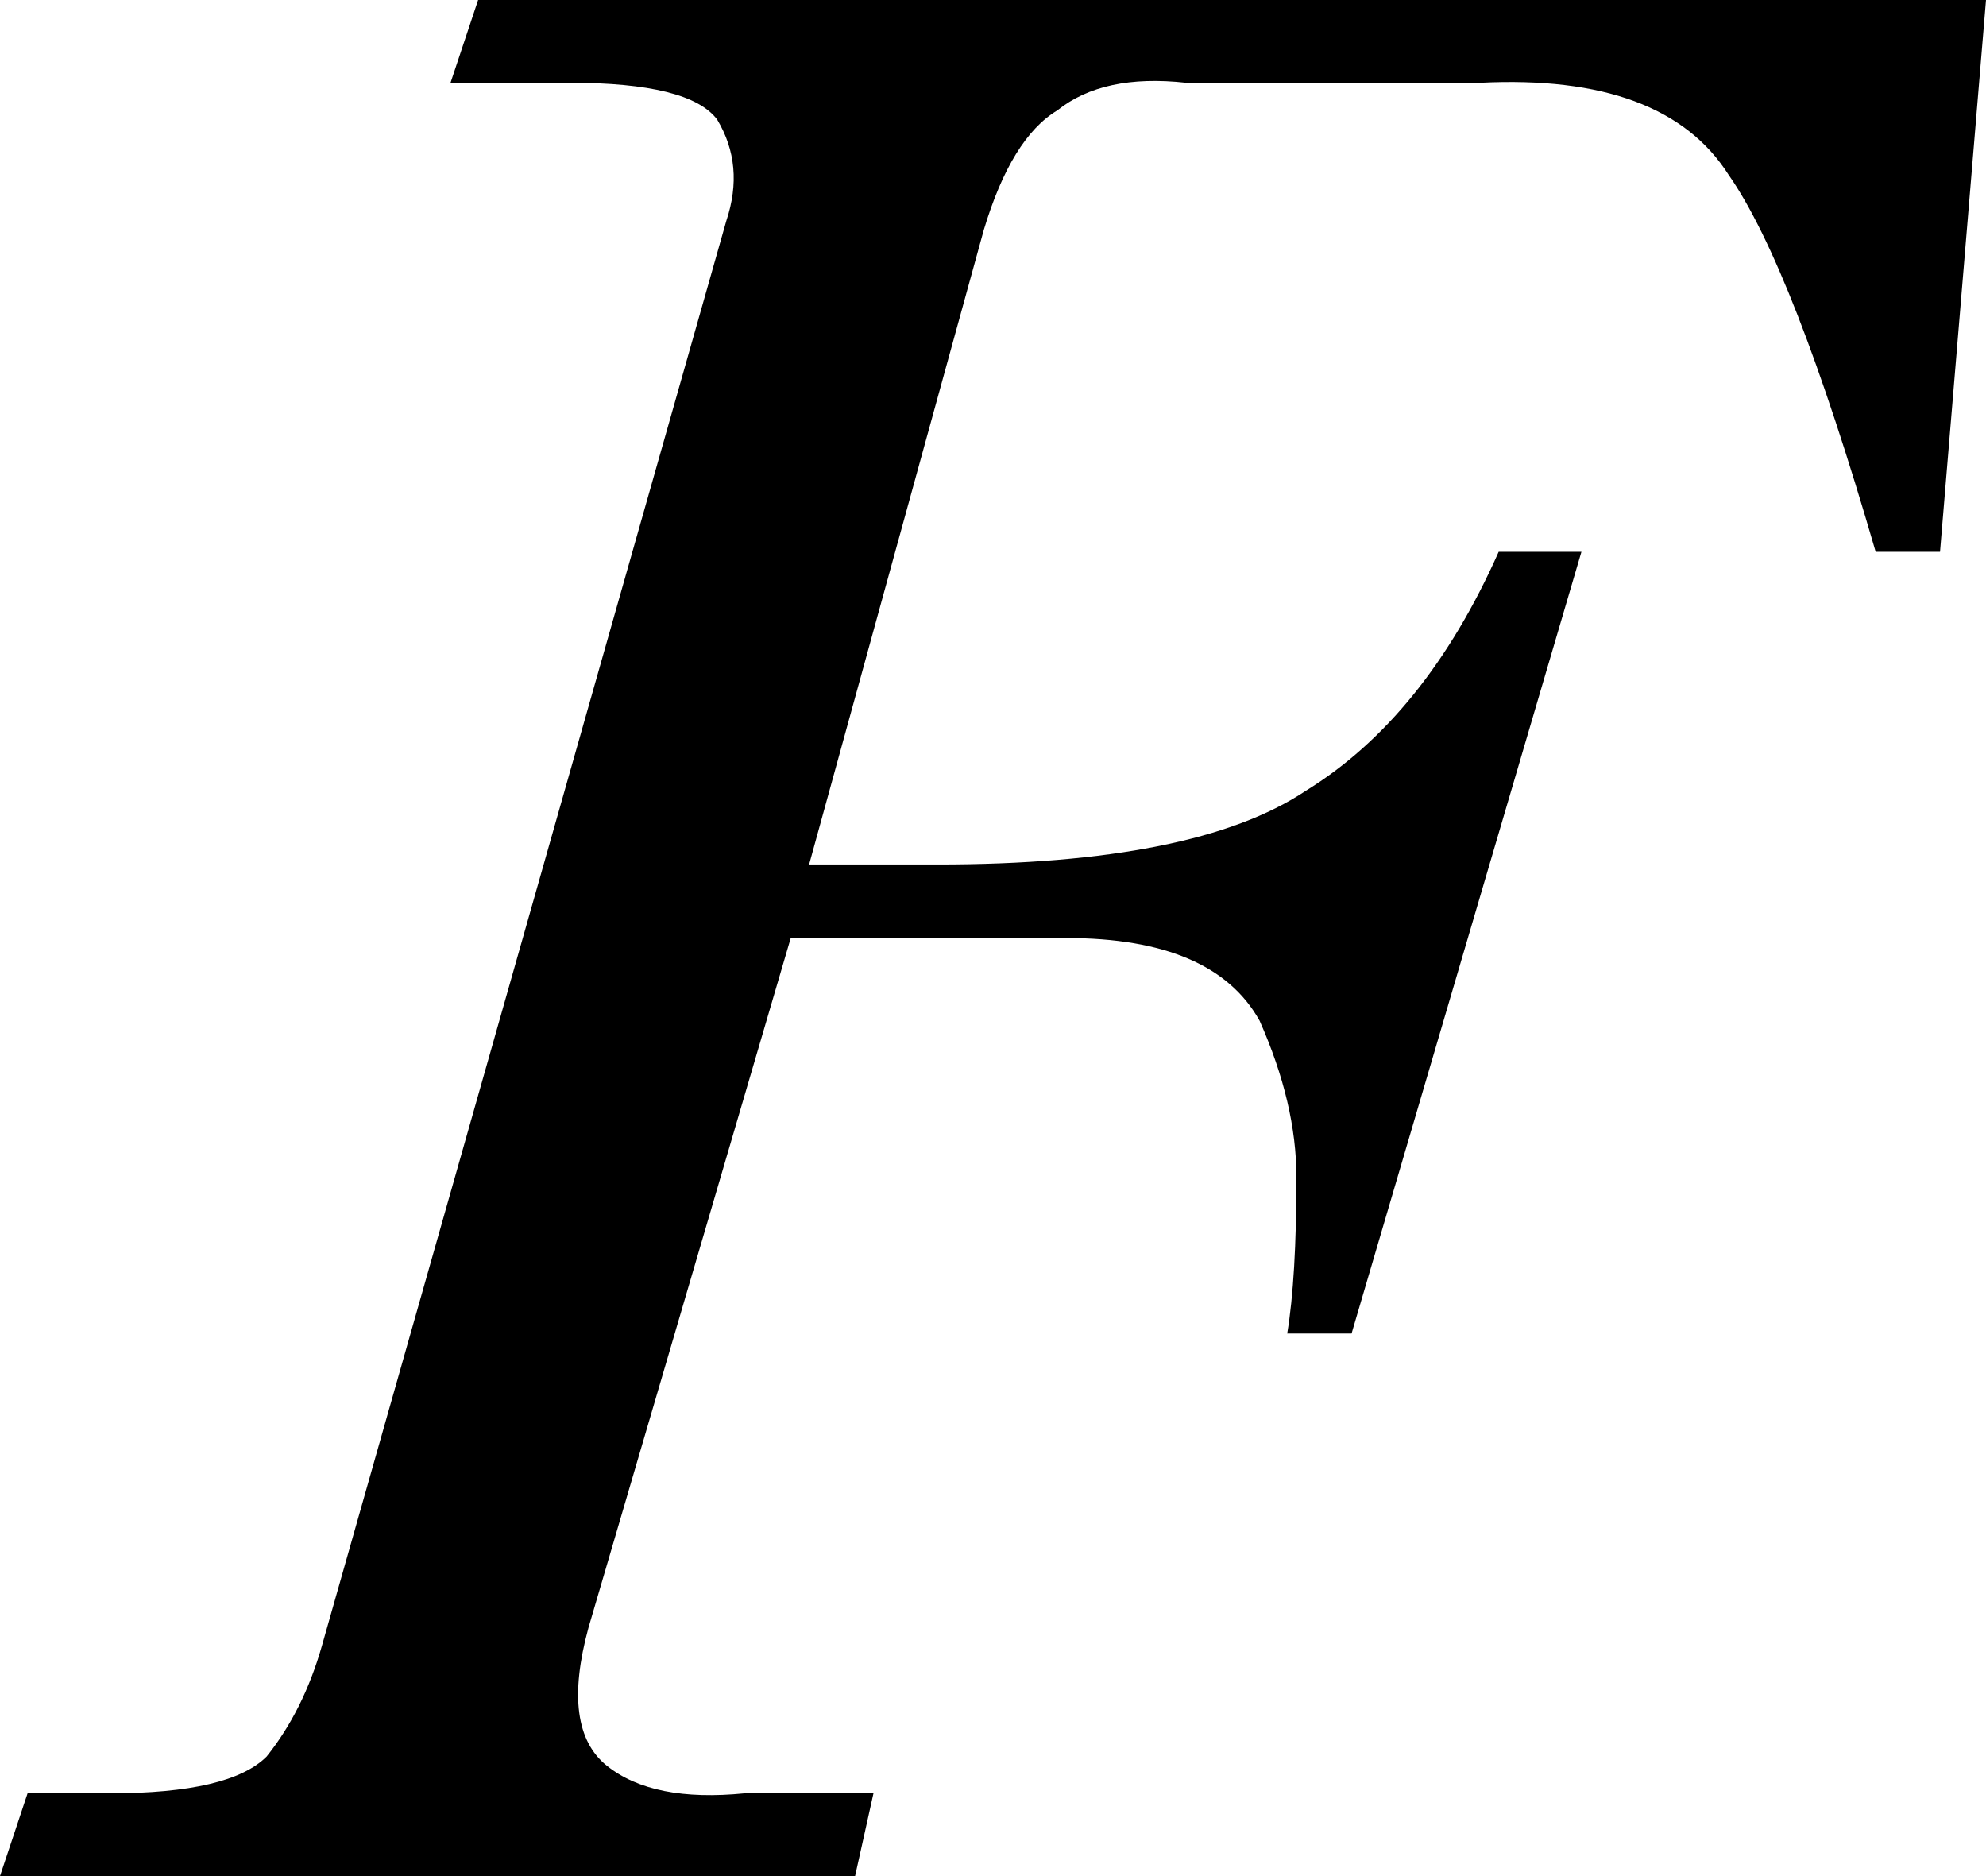 <?xml version="1.0" encoding="UTF-8" standalone="no"?>
<svg xmlns:xlink="http://www.w3.org/1999/xlink" height="10.2px" width="10.8px" xmlns="http://www.w3.org/2000/svg">
  <g transform="matrix(1.0, 0.0, 0.0, 1.0, 0.0, 0.0)">
    <path d="M10.8 0.0 L10.55 3.0 10.2 3.0 Q9.75 1.45 9.4 0.95 9.05 0.4 8.05 0.45 L6.45 0.45 Q6.0 0.4 5.75 0.6 5.5 0.75 5.35 1.25 L4.4 4.7 5.1 4.7 Q6.5 4.7 7.1 4.3 7.75 3.9 8.15 3.0 L8.6 3.0 7.35 7.25 7.0 7.25 Q7.05 6.95 7.05 6.4 7.05 6.0 6.85 5.55 6.6 5.1 5.8 5.1 L4.3 5.1 3.2 8.85 Q3.05 9.4 3.3 9.6 3.55 9.8 4.05 9.75 L4.75 9.75 4.65 10.2 0.0 10.2 0.15 9.75 0.6 9.75 Q1.25 9.75 1.45 9.55 1.65 9.3 1.75 8.95 L3.95 1.2 Q4.05 0.9 3.9 0.65 3.75 0.45 3.1 0.45 L2.45 0.45 2.6 0.0 10.8 0.0" fill="#000000" fill-rule="evenodd" stroke="none"/>
  </g>
</svg>
